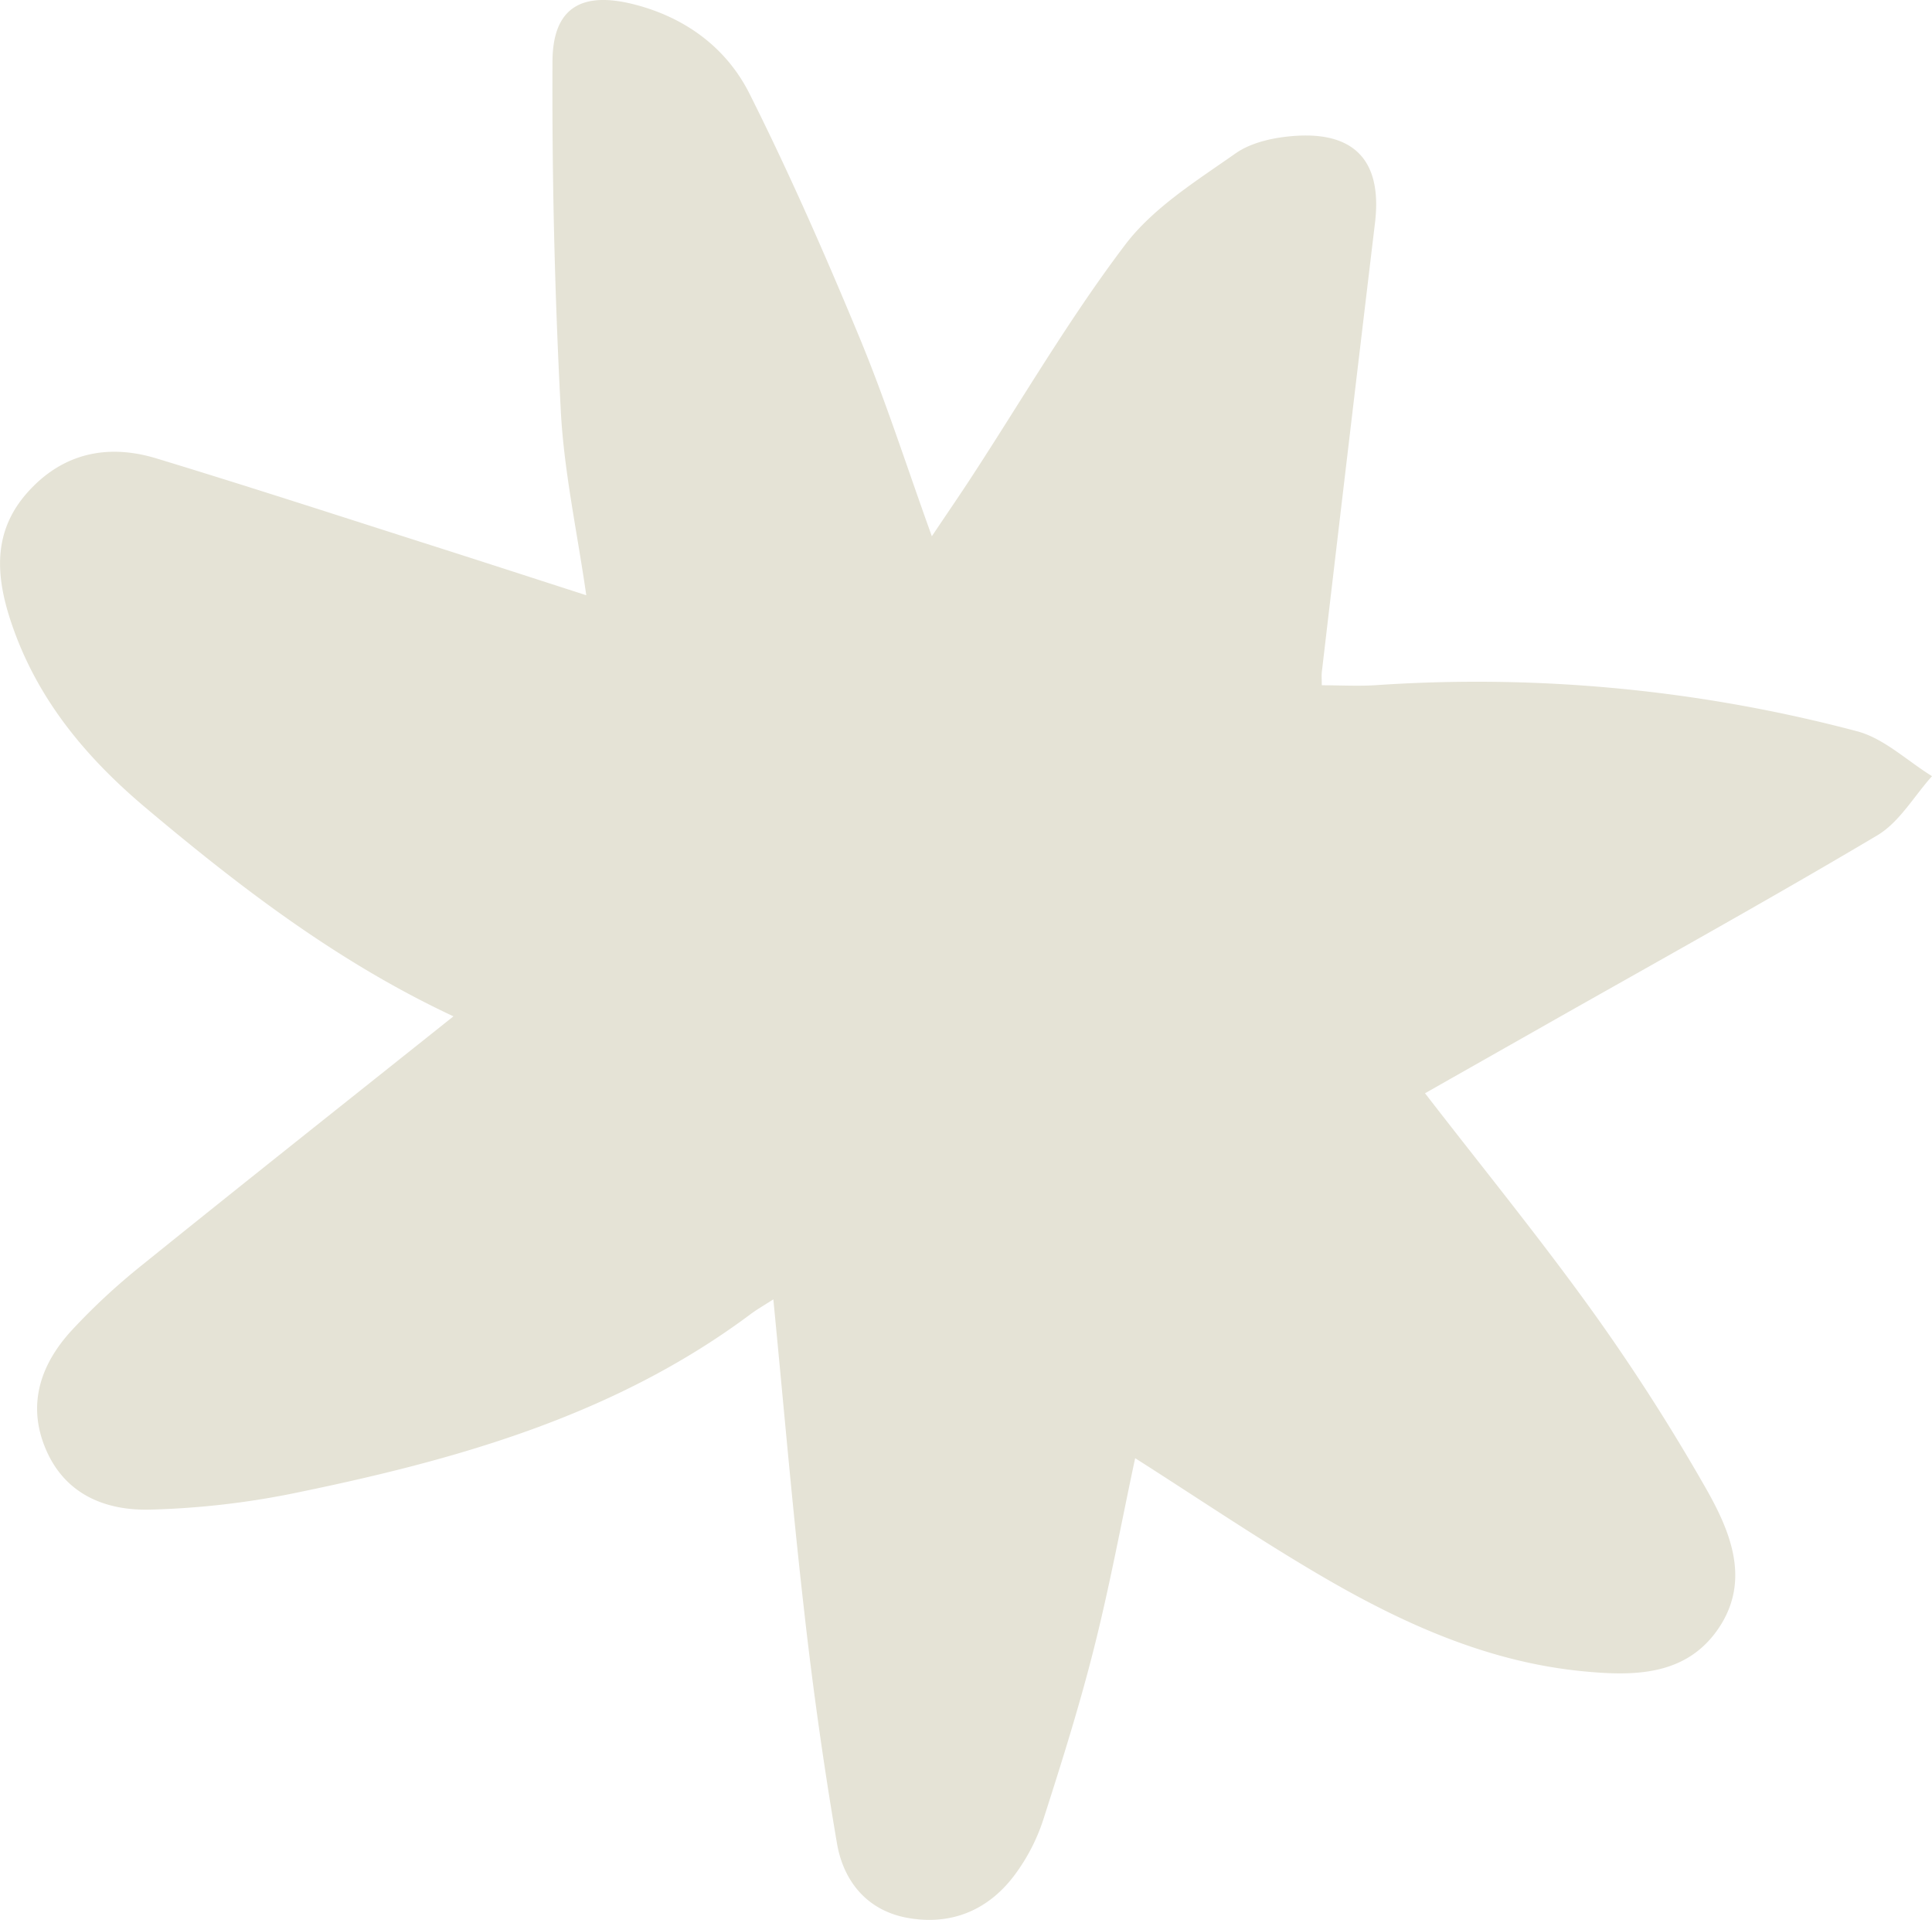 <svg xmlns="http://www.w3.org/2000/svg" width="308.522" height="306.531" viewBox="0 0 308.522 306.531">
  <path id="Path_4687" data-name="Path 4687" d="M1435.327,632.09c-1.46-10.17-3.561-19.755-4.067-29.424q-1.461-27.856-1.329-55.785c.034-8.688,4.727-11.32,13.3-9.059,8.1,2.135,14.531,6.961,18.167,14.2,6.385,12.726,12.12,25.8,17.577,38.959,4.155,10.019,7.461,20.392,11.535,31.69,2.476-3.69,4.431-6.534,6.315-9.422,8.114-12.427,15.614-25.32,24.557-37.117,4.5-5.933,11.383-10.2,17.631-14.589,2.594-1.821,6.309-2.583,9.58-2.8,9.632-.637,13.841,4.237,12.687,13.878q-4.288,35.852-8.491,71.717c-.065.554-.009,1.123-.009,2.124,2.978,0,5.916.176,8.826-.027a237.141,237.141,0,0,1,76.606,7.359c4.334,1.128,8.028,4.725,12.019,7.181-2.89,3.209-5.215,7.362-8.76,9.463-17.769,10.545-35.858,20.552-53.835,30.75-6.2,3.516-12.4,7.029-18.37,10.416,9.033,11.688,18.112,22.834,26.5,34.48a321.335,321.335,0,0,1,18.272,28.454c3.923,6.871,7.28,14.7,2.188,22.367-5.208,7.84-13.77,7.775-21.935,6.964-15.085-1.5-28.646-7.635-41.532-15.166-10.021-5.856-19.646-12.391-29.782-18.837-2.189,10.249-4.049,20.326-6.548,30.241-2.336,9.282-5.217,18.435-8.148,27.552a30.678,30.678,0,0,1-4.349,8.482c-4.219,5.821-10.2,8.385-17.27,7.127-6.458-1.15-10.267-5.816-11.309-11.939q-3.169-18.6-5.267-37.384c-1.848-16.255-3.242-32.56-4.887-49.434-1.355.877-2.551,1.552-3.642,2.366-21.838,16.3-47.323,23.373-73.423,28.689a132.037,132.037,0,0,1-22.342,2.51c-7.108.21-13.537-2.323-16.668-9.4-3.182-7.188-1.024-13.724,4.038-19.224a102.862,102.862,0,0,1,11.134-10.344c16.393-13.225,32.905-26.3,49.818-39.786-18.424-8.618-34.016-20.562-49.11-33.267-9.682-8.148-17.478-17.509-21.549-29.733-2.472-7.42-2.9-14.436,2.644-20.652,5.608-6.29,12.789-7.8,20.593-5.425,15.277,4.641,30.458,9.6,45.674,14.443C1419.844,627.079,1427.317,629.51,1435.327,632.09Z" transform="translate(-1341.704 -537.053)" fill="#E5E3D6"/>
</svg>
